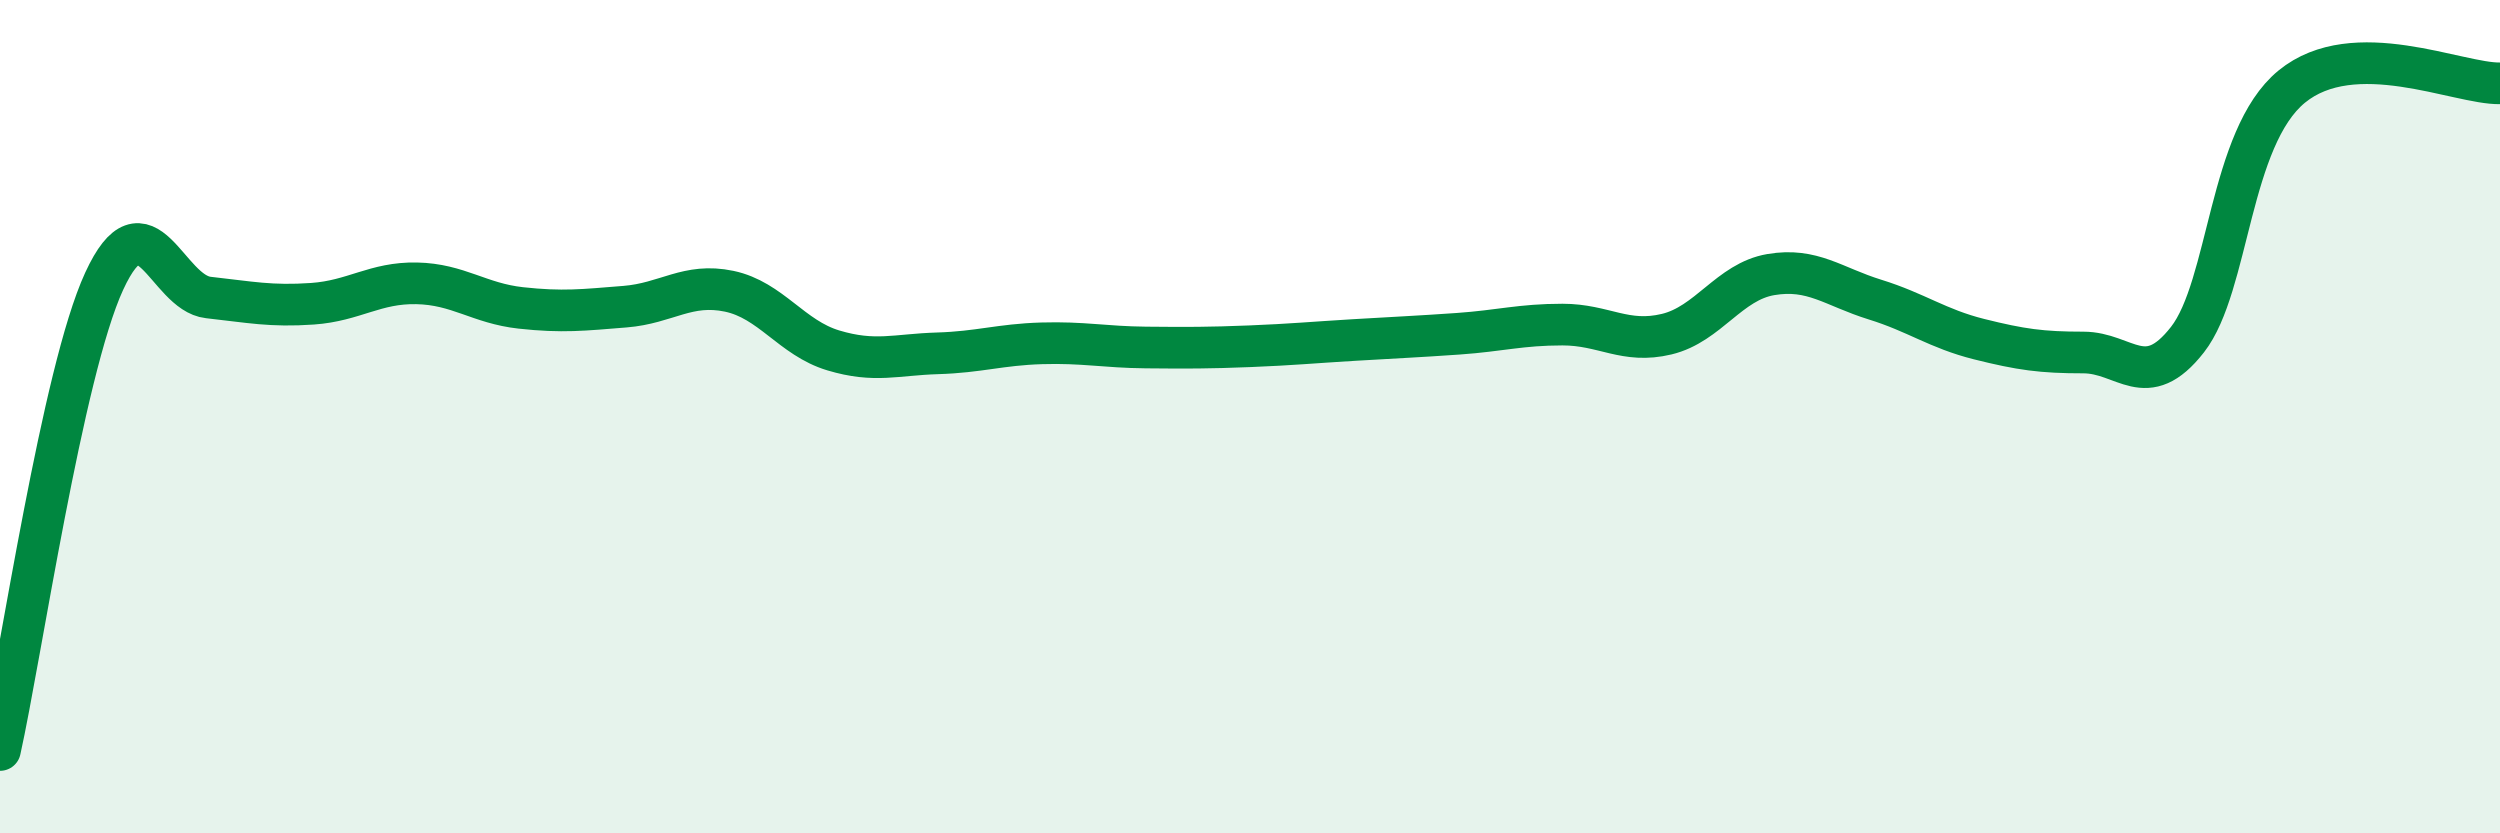 
    <svg width="60" height="20" viewBox="0 0 60 20" xmlns="http://www.w3.org/2000/svg">
      <path
        d="M 0,18 C 0.5,15.75 1.5,8.92 2.5,6.75 C 3.5,4.58 4,7.03 5,7.14 C 6,7.25 6.5,7.36 7.5,7.29 C 8.5,7.22 9,6.78 10,6.8 C 11,6.82 11.5,7.28 12.5,7.39 C 13.5,7.5 14,7.44 15,7.36 C 16,7.28 16.5,6.78 17.5,6.99 C 18.5,7.2 19,8.11 20,8.41 C 21,8.71 21.5,8.51 22.5,8.48 C 23.5,8.45 24,8.27 25,8.24 C 26,8.21 26.5,8.33 27.5,8.34 C 28.5,8.35 29,8.35 30,8.31 C 31,8.27 31.5,8.22 32.5,8.16 C 33.5,8.1 34,8.08 35,8.01 C 36,7.94 36.5,7.79 37.5,7.79 C 38.5,7.79 39,8.26 40,8.02 C 41,7.78 41.5,6.76 42.5,6.59 C 43.5,6.42 44,6.88 45,7.19 C 46,7.5 46.5,7.89 47.5,8.14 C 48.5,8.39 49,8.46 50,8.46 C 51,8.46 51.5,9.43 52.5,8.15 C 53.5,6.87 53.5,3.31 55,2.08 C 56.5,0.85 59,2.02 60,2L60 20L0 20Z"
        fill="#008740"
        opacity="0.1"
        stroke-linecap="round"
        stroke-linejoin="round"
      />
      <path
        d="M 0,18 C 0.5,15.75 1.5,8.92 2.5,6.75 C 3.5,4.58 4,7.03 5,7.14 C 6,7.25 6.5,7.36 7.5,7.29 C 8.5,7.22 9,6.78 10,6.8 C 11,6.82 11.5,7.28 12.5,7.39 C 13.5,7.5 14,7.44 15,7.36 C 16,7.28 16.5,6.78 17.5,6.99 C 18.5,7.2 19,8.11 20,8.41 C 21,8.71 21.5,8.51 22.5,8.48 C 23.5,8.45 24,8.27 25,8.24 C 26,8.21 26.5,8.33 27.5,8.34 C 28.5,8.35 29,8.35 30,8.31 C 31,8.27 31.5,8.22 32.5,8.16 C 33.5,8.1 34,8.08 35,8.01 C 36,7.94 36.5,7.79 37.5,7.79 C 38.5,7.79 39,8.26 40,8.02 C 41,7.78 41.5,6.76 42.5,6.59 C 43.5,6.42 44,6.88 45,7.19 C 46,7.5 46.5,7.89 47.5,8.14 C 48.5,8.39 49,8.46 50,8.46 C 51,8.46 51.5,9.43 52.5,8.15 C 53.5,6.87 53.5,3.31 55,2.08 C 56.5,0.85 59,2.02 60,2"
        stroke="#008740"
        stroke-width="1"
        fill="none"
        stroke-linecap="round"
        stroke-linejoin="round"
      />
    </svg>
  